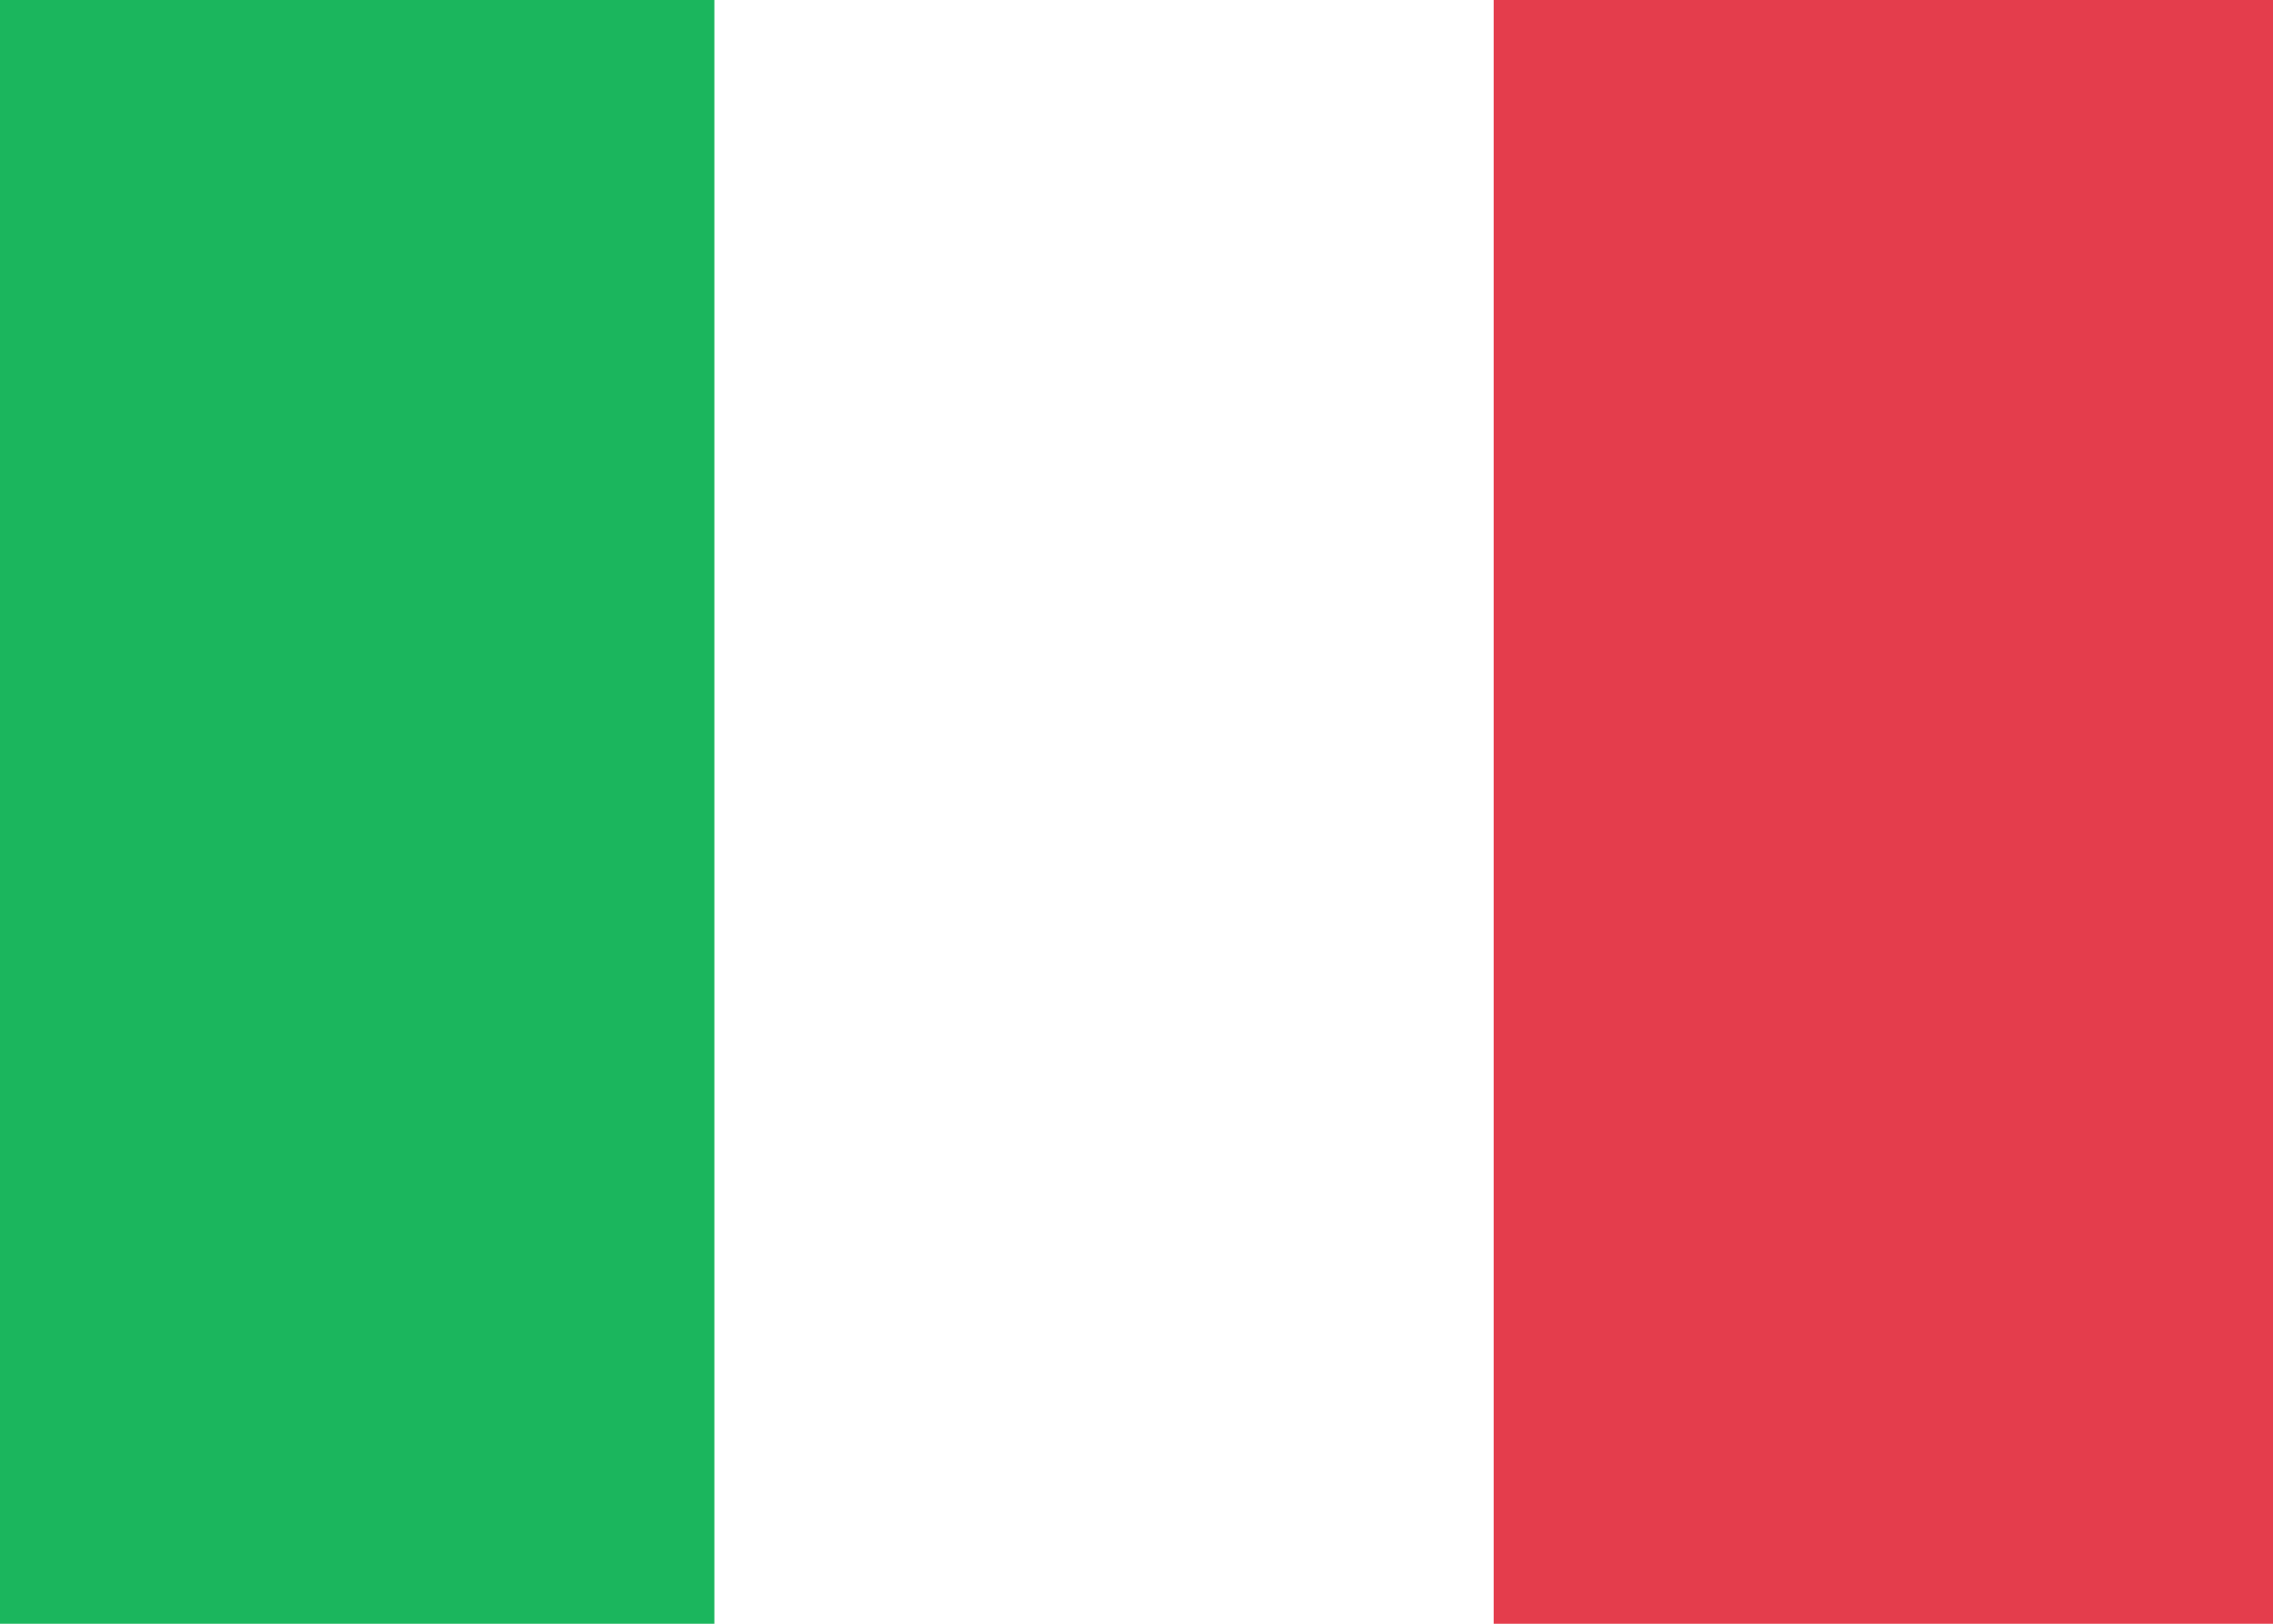<svg width="35" height="25" xmlns="http://www.w3.org/2000/svg" style="background:#fff">
    <g fill="none" fill-rule="evenodd">
        <path fill="#FFF" d="M0 0h35v25H0z"/>
        <path fill="#E43D4C" d="M23 0h12v25H23z"/>
        <path fill="#1BB65D" d="M0 0h11v25H0z"/>
    </g>
</svg>
